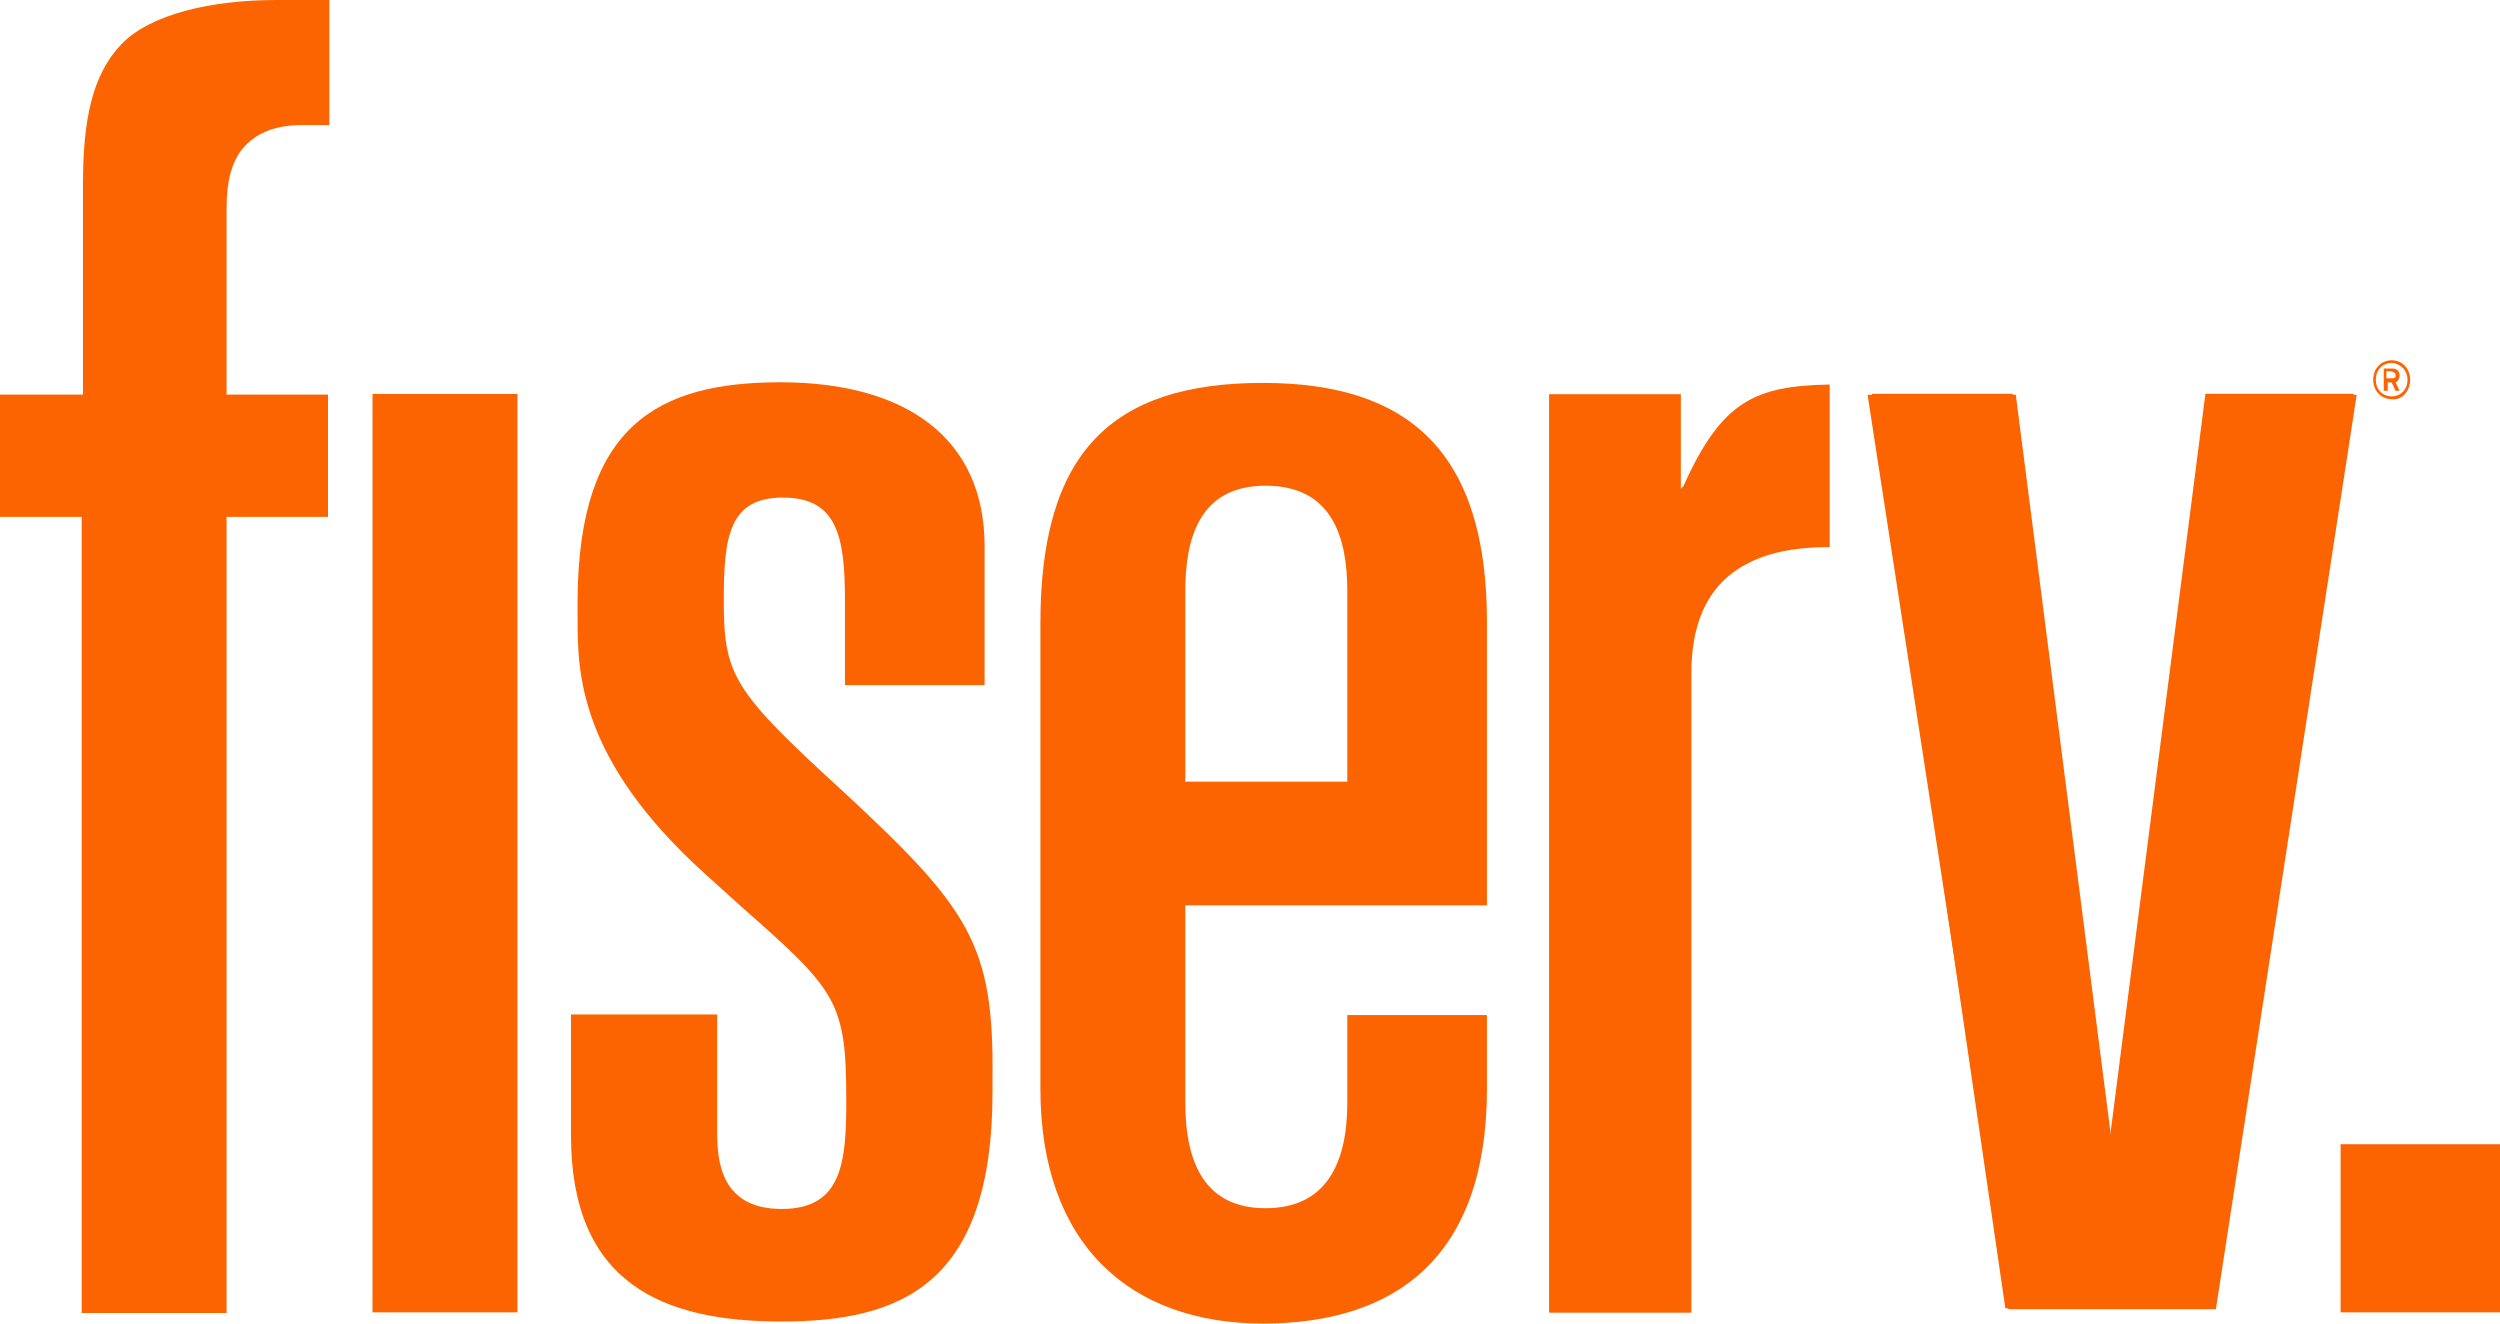 <?xml version="1.0"?>
<svg xmlns="http://www.w3.org/2000/svg" width="68" height="36" viewBox="0 0 68 36" fill="none">
<path d="M54.83 10.738L57.45 31.146L60.071 10.738H64.102L60.272 35.61H54.628L50.798 10.738H54.83Z" fill="#FB6400"/>
<path d="M54.747 10.712L57.367 31.12L59.987 10.712H64.019L60.189 35.584H54.545L50.917 10.712H54.747Z" fill="#FB6400"/>
<path d="M32.24 24.625H40.445V16.915C40.445 12.304 38.331 10.415 34.354 10.415C30.233 10.415 28.299 12.304 28.299 16.953V29.613C28.299 33.846 30.735 36 34.354 36C37.973 36 40.445 34.186 40.445 29.613V27.61H36.647V29.991C36.647 31.692 36.038 32.863 34.425 32.863C32.813 32.863 32.24 31.692 32.24 29.991V24.625V24.625ZM32.24 16.084C32.24 14.685 32.598 13.211 34.425 13.211C36.253 13.211 36.647 14.647 36.647 16.084V21.261H32.24V16.084Z" fill="#FB6400"/>
<path d="M22.912 21.509C19.938 18.788 19.687 18.372 19.687 16.331C19.687 14.593 19.83 13.534 21.299 13.534C22.768 13.534 22.983 14.593 22.983 16.331V18.636H26.781V14.857C26.781 11.909 24.631 10.398 21.228 10.398C17.895 10.398 15.746 11.569 15.71 16.293C15.71 17.087 15.71 17.087 15.71 16.785C15.71 18.259 15.71 20.639 19.185 23.776L20.189 24.683C22.768 26.951 23.019 27.253 23.019 29.936C23.019 31.599 22.912 32.884 21.264 32.884C19.615 32.884 19.508 31.599 19.508 30.806V27.593H15.531V30.881C15.531 34.925 18.039 35.945 21.264 35.945C24.524 35.945 26.996 34.925 26.996 29.71V29.294C27.032 25.704 26.387 24.721 22.912 21.509Z" fill="#FB6400"/>
<path d="M45.719 13.293V10.723H42.135V35.704H46.005V18.32C46.005 16.959 46.435 16.09 47.152 15.561C47.833 15.069 48.693 14.881 49.768 14.881V10.459C47.725 10.497 46.83 10.912 45.791 13.218L45.719 13.293Z" fill="#FB6400"/>
<path d="M68 31.123H63.664V35.696H68V31.123Z" fill="#FB6400"/>
<path d="M10.132 35.696H14.074V10.715H10.132V35.696Z" fill="#FB6400"/>
<path d="M2.222 10.733H0V14.059H2.222V35.714H6.163V14.059H8.922V10.733H6.163V5.669C6.163 4.913 6.306 4.346 6.665 3.968C7.023 3.59 7.525 3.401 8.241 3.401H8.958V0H7.525C5.769 0 4.085 0.378 3.296 1.209C2.508 2.041 2.257 3.25 2.257 5.026V10.733H2.222Z" fill="#FB6400"/>
<path d="M65.484 10.328C65.484 10.592 65.305 10.781 65.053 10.781C64.802 10.781 64.623 10.592 64.623 10.328C64.623 10.063 64.802 9.874 65.053 9.874C65.269 9.874 65.484 10.063 65.484 10.328ZM65.556 10.328C65.556 10.025 65.34 9.799 65.053 9.799C64.766 9.799 64.551 10.025 64.551 10.328C64.551 10.63 64.766 10.857 65.053 10.857C65.34 10.895 65.556 10.63 65.556 10.328ZM65.269 10.214C65.269 10.101 65.197 10.025 65.089 10.025H64.838V10.63H64.946V10.403H65.053L65.161 10.63H65.269L65.161 10.403C65.233 10.366 65.269 10.29 65.269 10.214ZM65.161 10.214C65.161 10.29 65.125 10.29 65.053 10.29H64.91V10.101H65.053C65.125 10.139 65.161 10.139 65.161 10.214Z" fill="#FB6400"/>
</svg>
